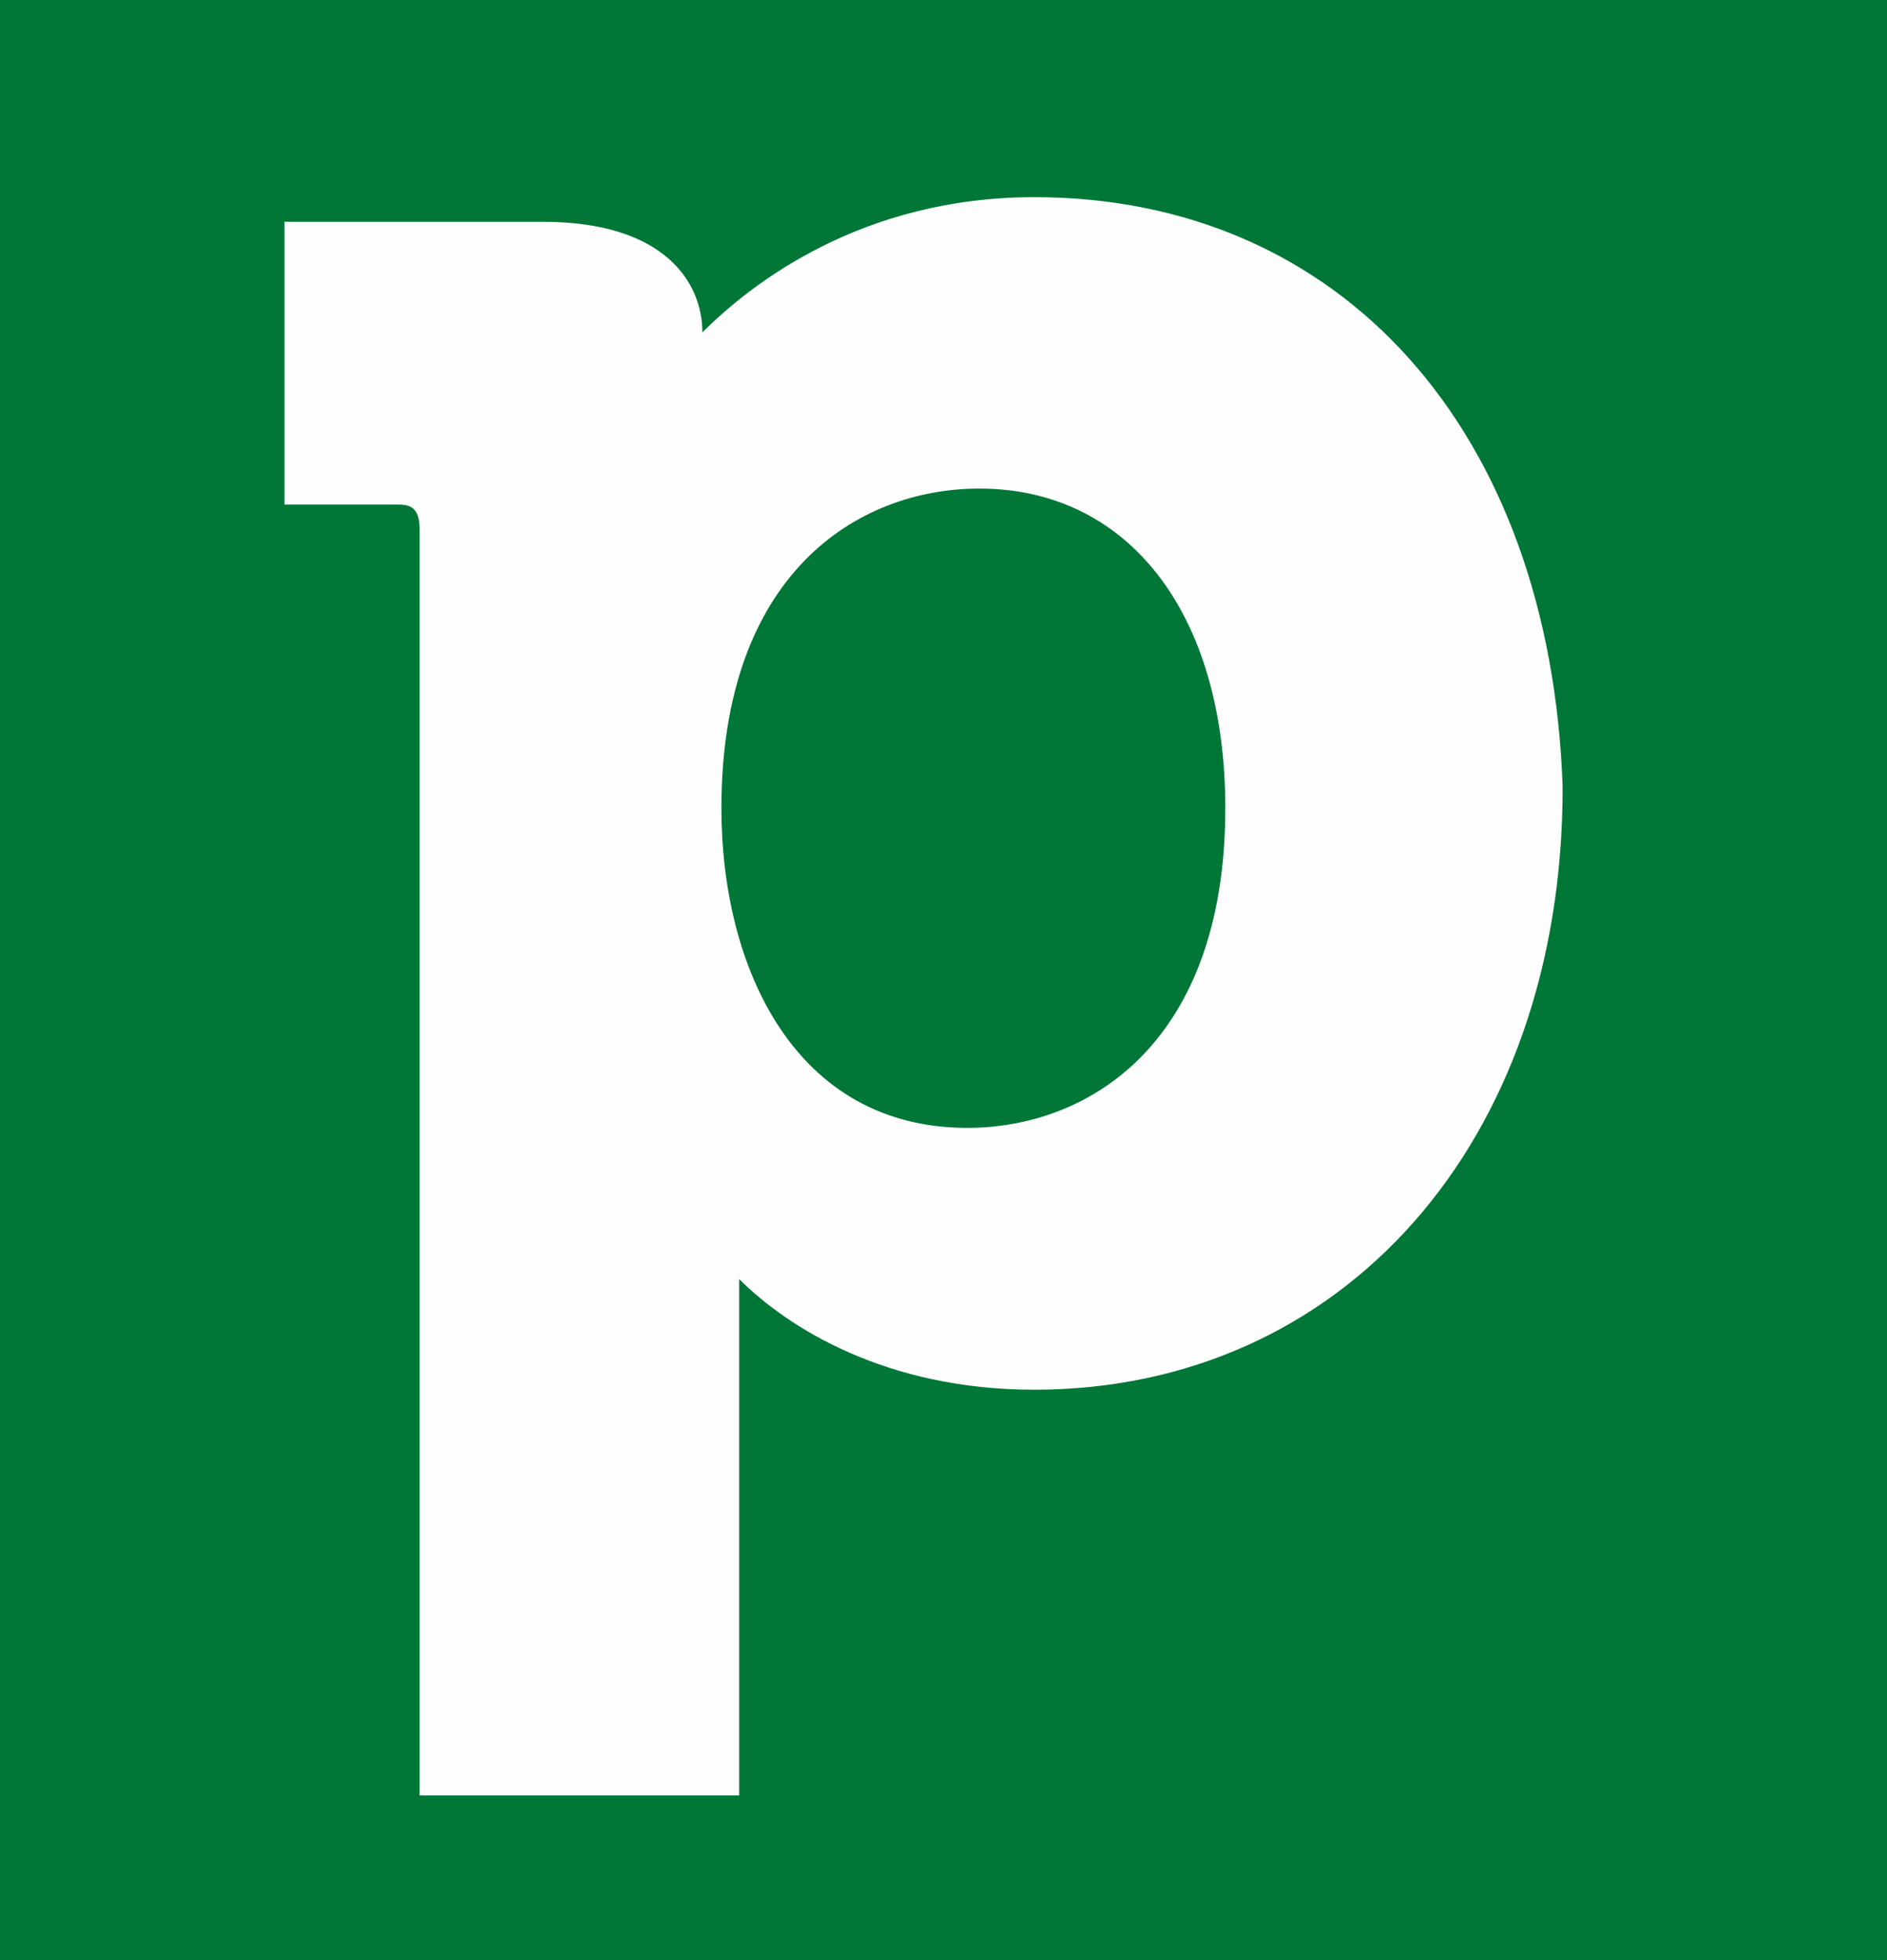 <?xml version="1.0" encoding="iso-8859-1"?>
<!-- Generator: Adobe Illustrator 26.1.0, SVG Export Plug-In . SVG Version: 6.00 Build 0)  -->
<svg version="1.1" id="Layer_1" xmlns="http://www.w3.org/2000/svg" xmlns:xlink="http://www.w3.org/1999/xlink" x="0px" y="0px"
	 viewBox="0 0 26 27" style="enable-background:new 0 0 26 27;" xml:space="preserve">
<rect x="0" y="0" width="26" height="27" fill="#333333" stroke="none"/>
<g>
	<g>
		<defs>
			<rect id="SVGID_1_" x="-4.833" y="-4.356" width="35.665" height="35.665"/>
		</defs>
		<clipPath id="SVGID_00000173151911700931310320000015489351570737941946_">
			<use xlink:href="#SVGID_1_"  style="overflow:visible;"/>
		</clipPath>
		<g style="clip-path:url(#SVGID_00000173151911700931310320000015489351570737941946_);">
			<path style="fill:#007737;" d="M-6.814,13.723C-6.814-2.585-3.308-6.091,13-6.091s19.814,3.506,19.814,19.814
				S29.308,33.538,13,33.538S-6.814,30.032-6.814,13.723z"/>
			<path style="fill:#FDFDFD;" d="M14.25,2.716c-2.371,0-3.895,1.185-4.572,1.863c0-0.677-0.508-1.524-2.202-1.524H3.919v3.895
				h1.524c0.169,0,0.339,0,0.339,0.339v17.443h4.403v-6.605v-0.508c0.677,0.677,2.032,1.524,4.064,1.524
				c4.234,0,7.282-3.387,7.282-8.298C21.363,5.933,18.484,2.716,14.25,2.716z M13.327,15.536c-2.371,0-3.387-2.202-3.387-4.403
				c0-3.218,1.863-4.403,3.556-4.403c2.032,0,3.387,1.694,3.387,4.403C16.883,14.35,15.02,15.536,13.327,15.536z"/>
		</g>
	</g>
</g>
</svg>
